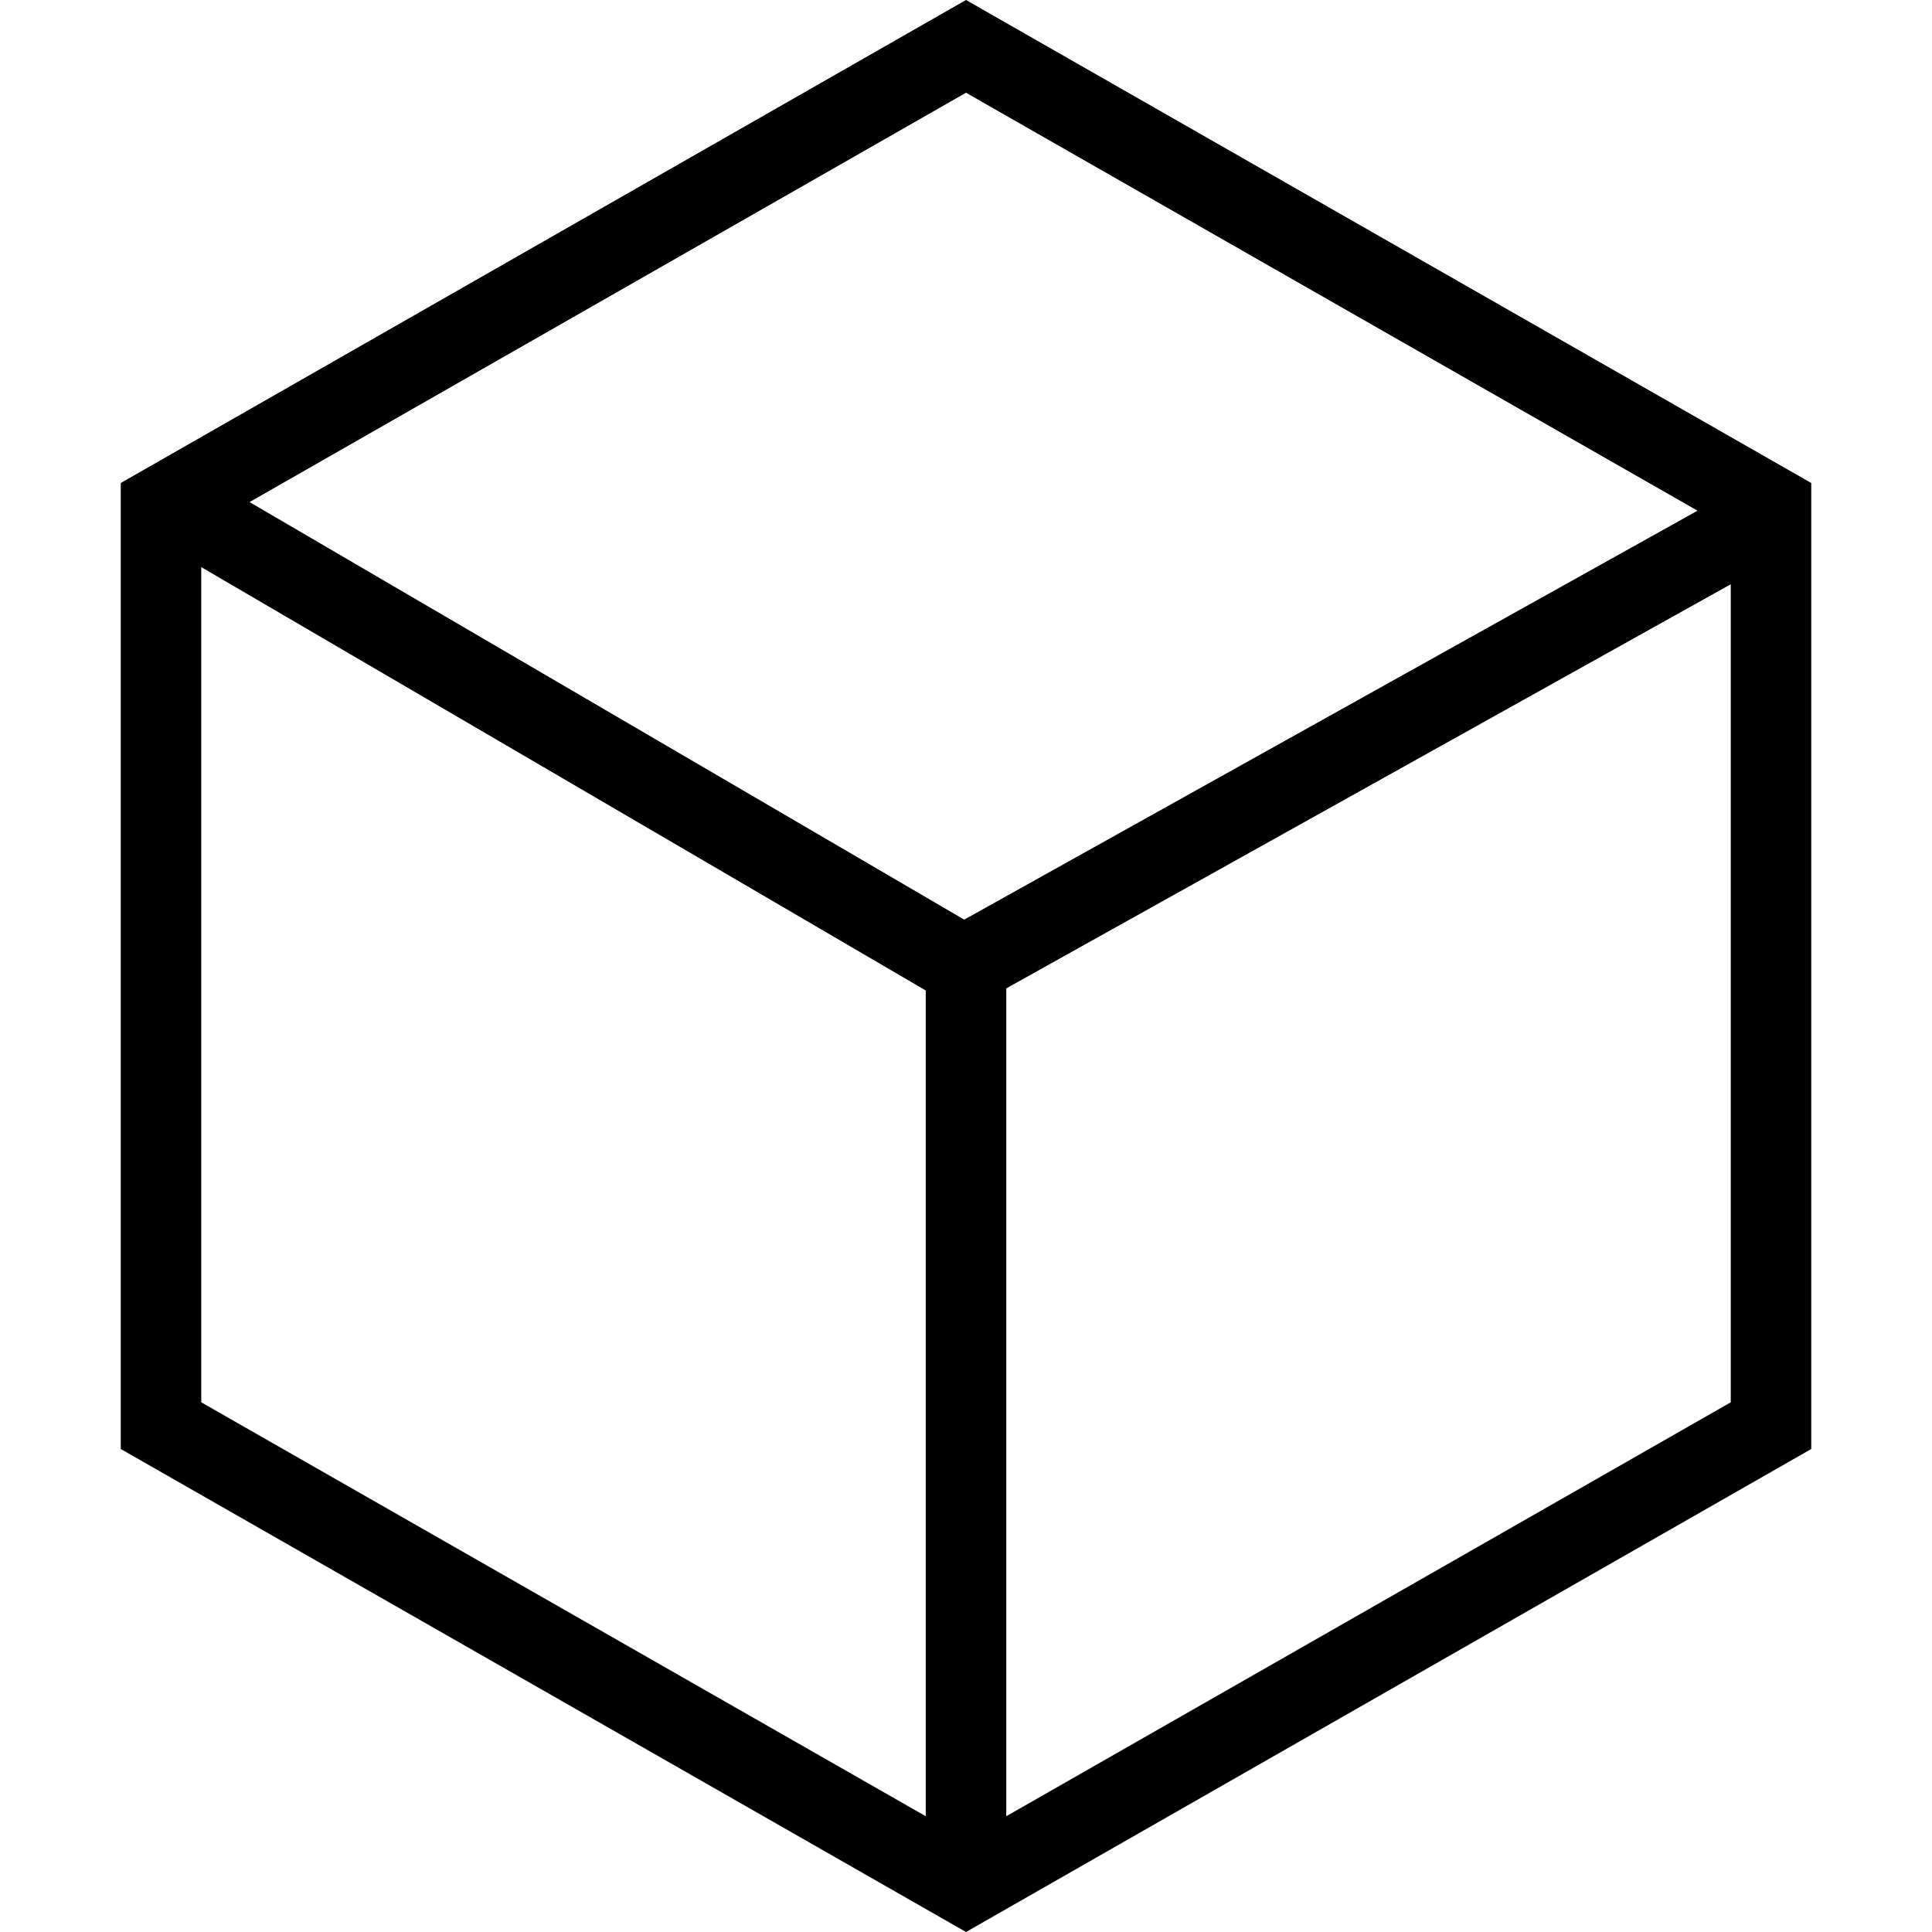 <?xml version="1.0" encoding="UTF-8"?>
<svg xmlns="http://www.w3.org/2000/svg" id="Layer_1" data-name="Layer 1" viewBox="0 0 24 24">
  <path d="m12,0L1.5,6v12l10.5,6,10.5-6V6L12,0Zm9.087,6.344l-9.109,5.08L3.1,6.237,12,1.152l9.087,5.192Zm-18.587.701l9,5.259v10.258l-9-5.142V7.045Zm10,15.517v-10.284l9-5.02v10.162l-9,5.142Z"/>
</svg>
